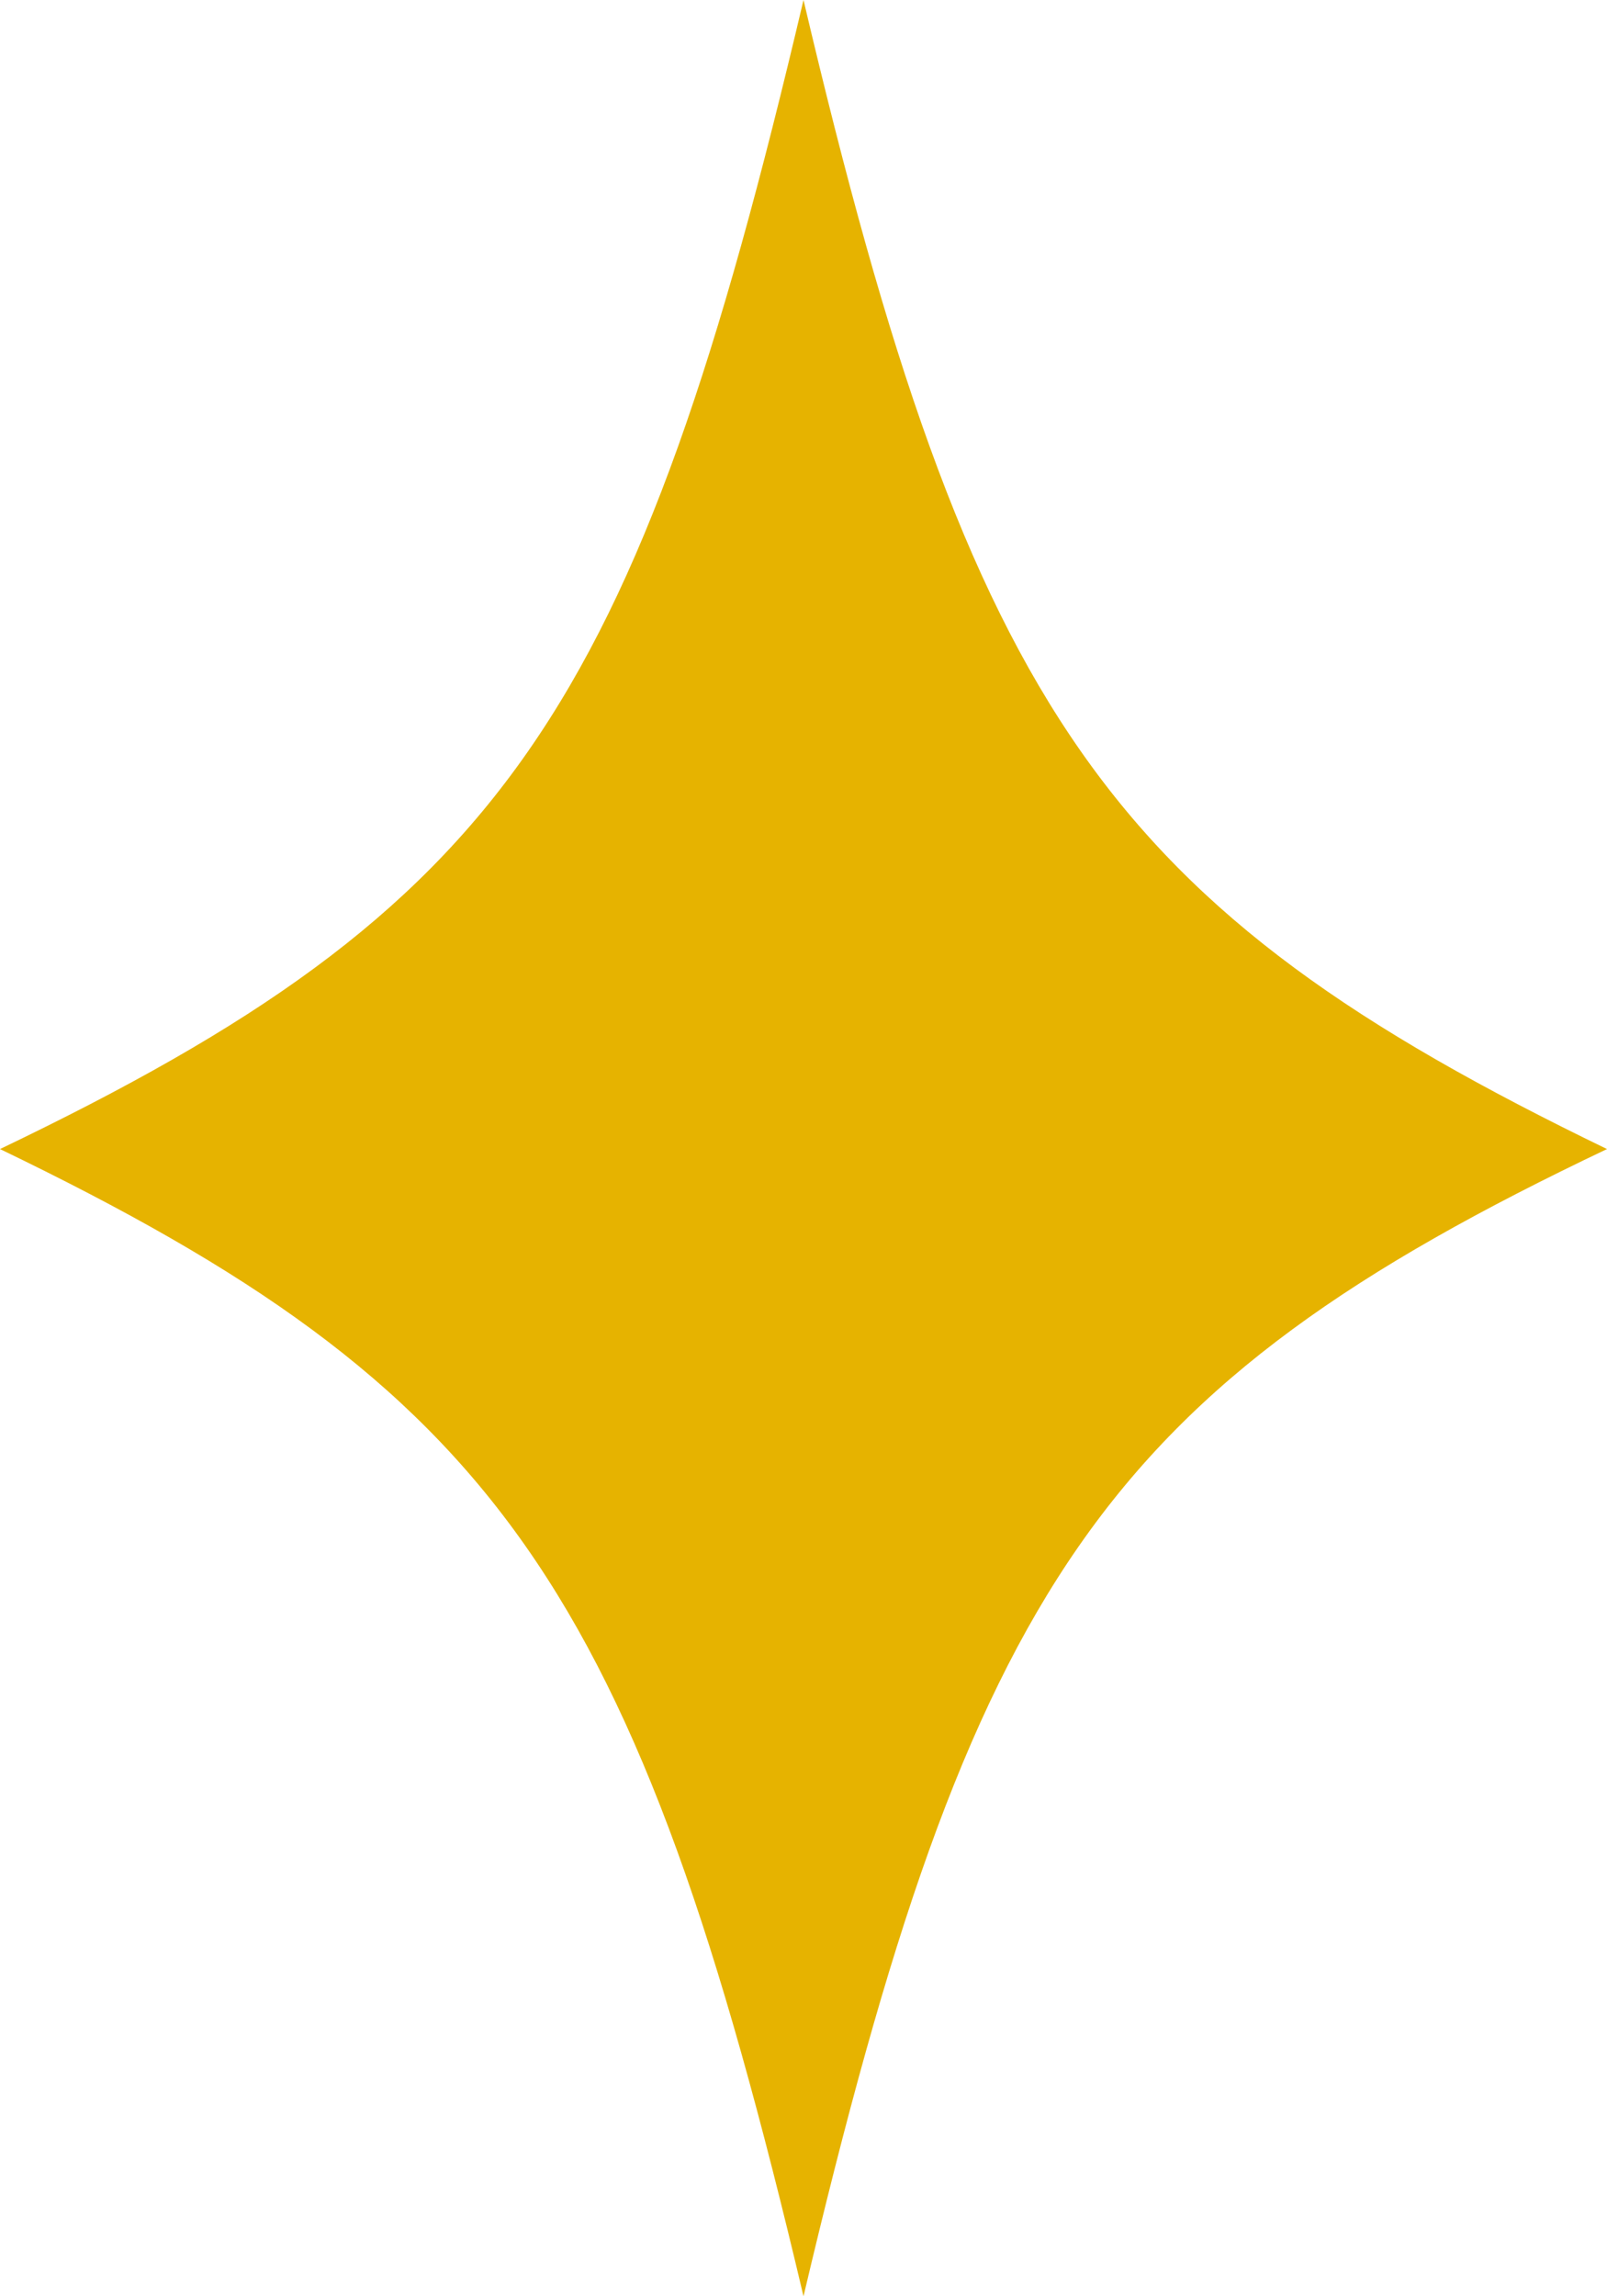 <svg width="7" height="10" viewBox="0 0 7 10" fill="none" xmlns="http://www.w3.org/2000/svg">
<path d="M7 5.004C4.803 6.049 4.232 6.9 3.5 10C2.768 6.9 2.167 6.049 0 5.004C2.197 3.951 2.768 3.109 3.5 0C4.232 3.109 4.825 3.951 7 5.004Z" fill="#E6B300"/>
</svg>
